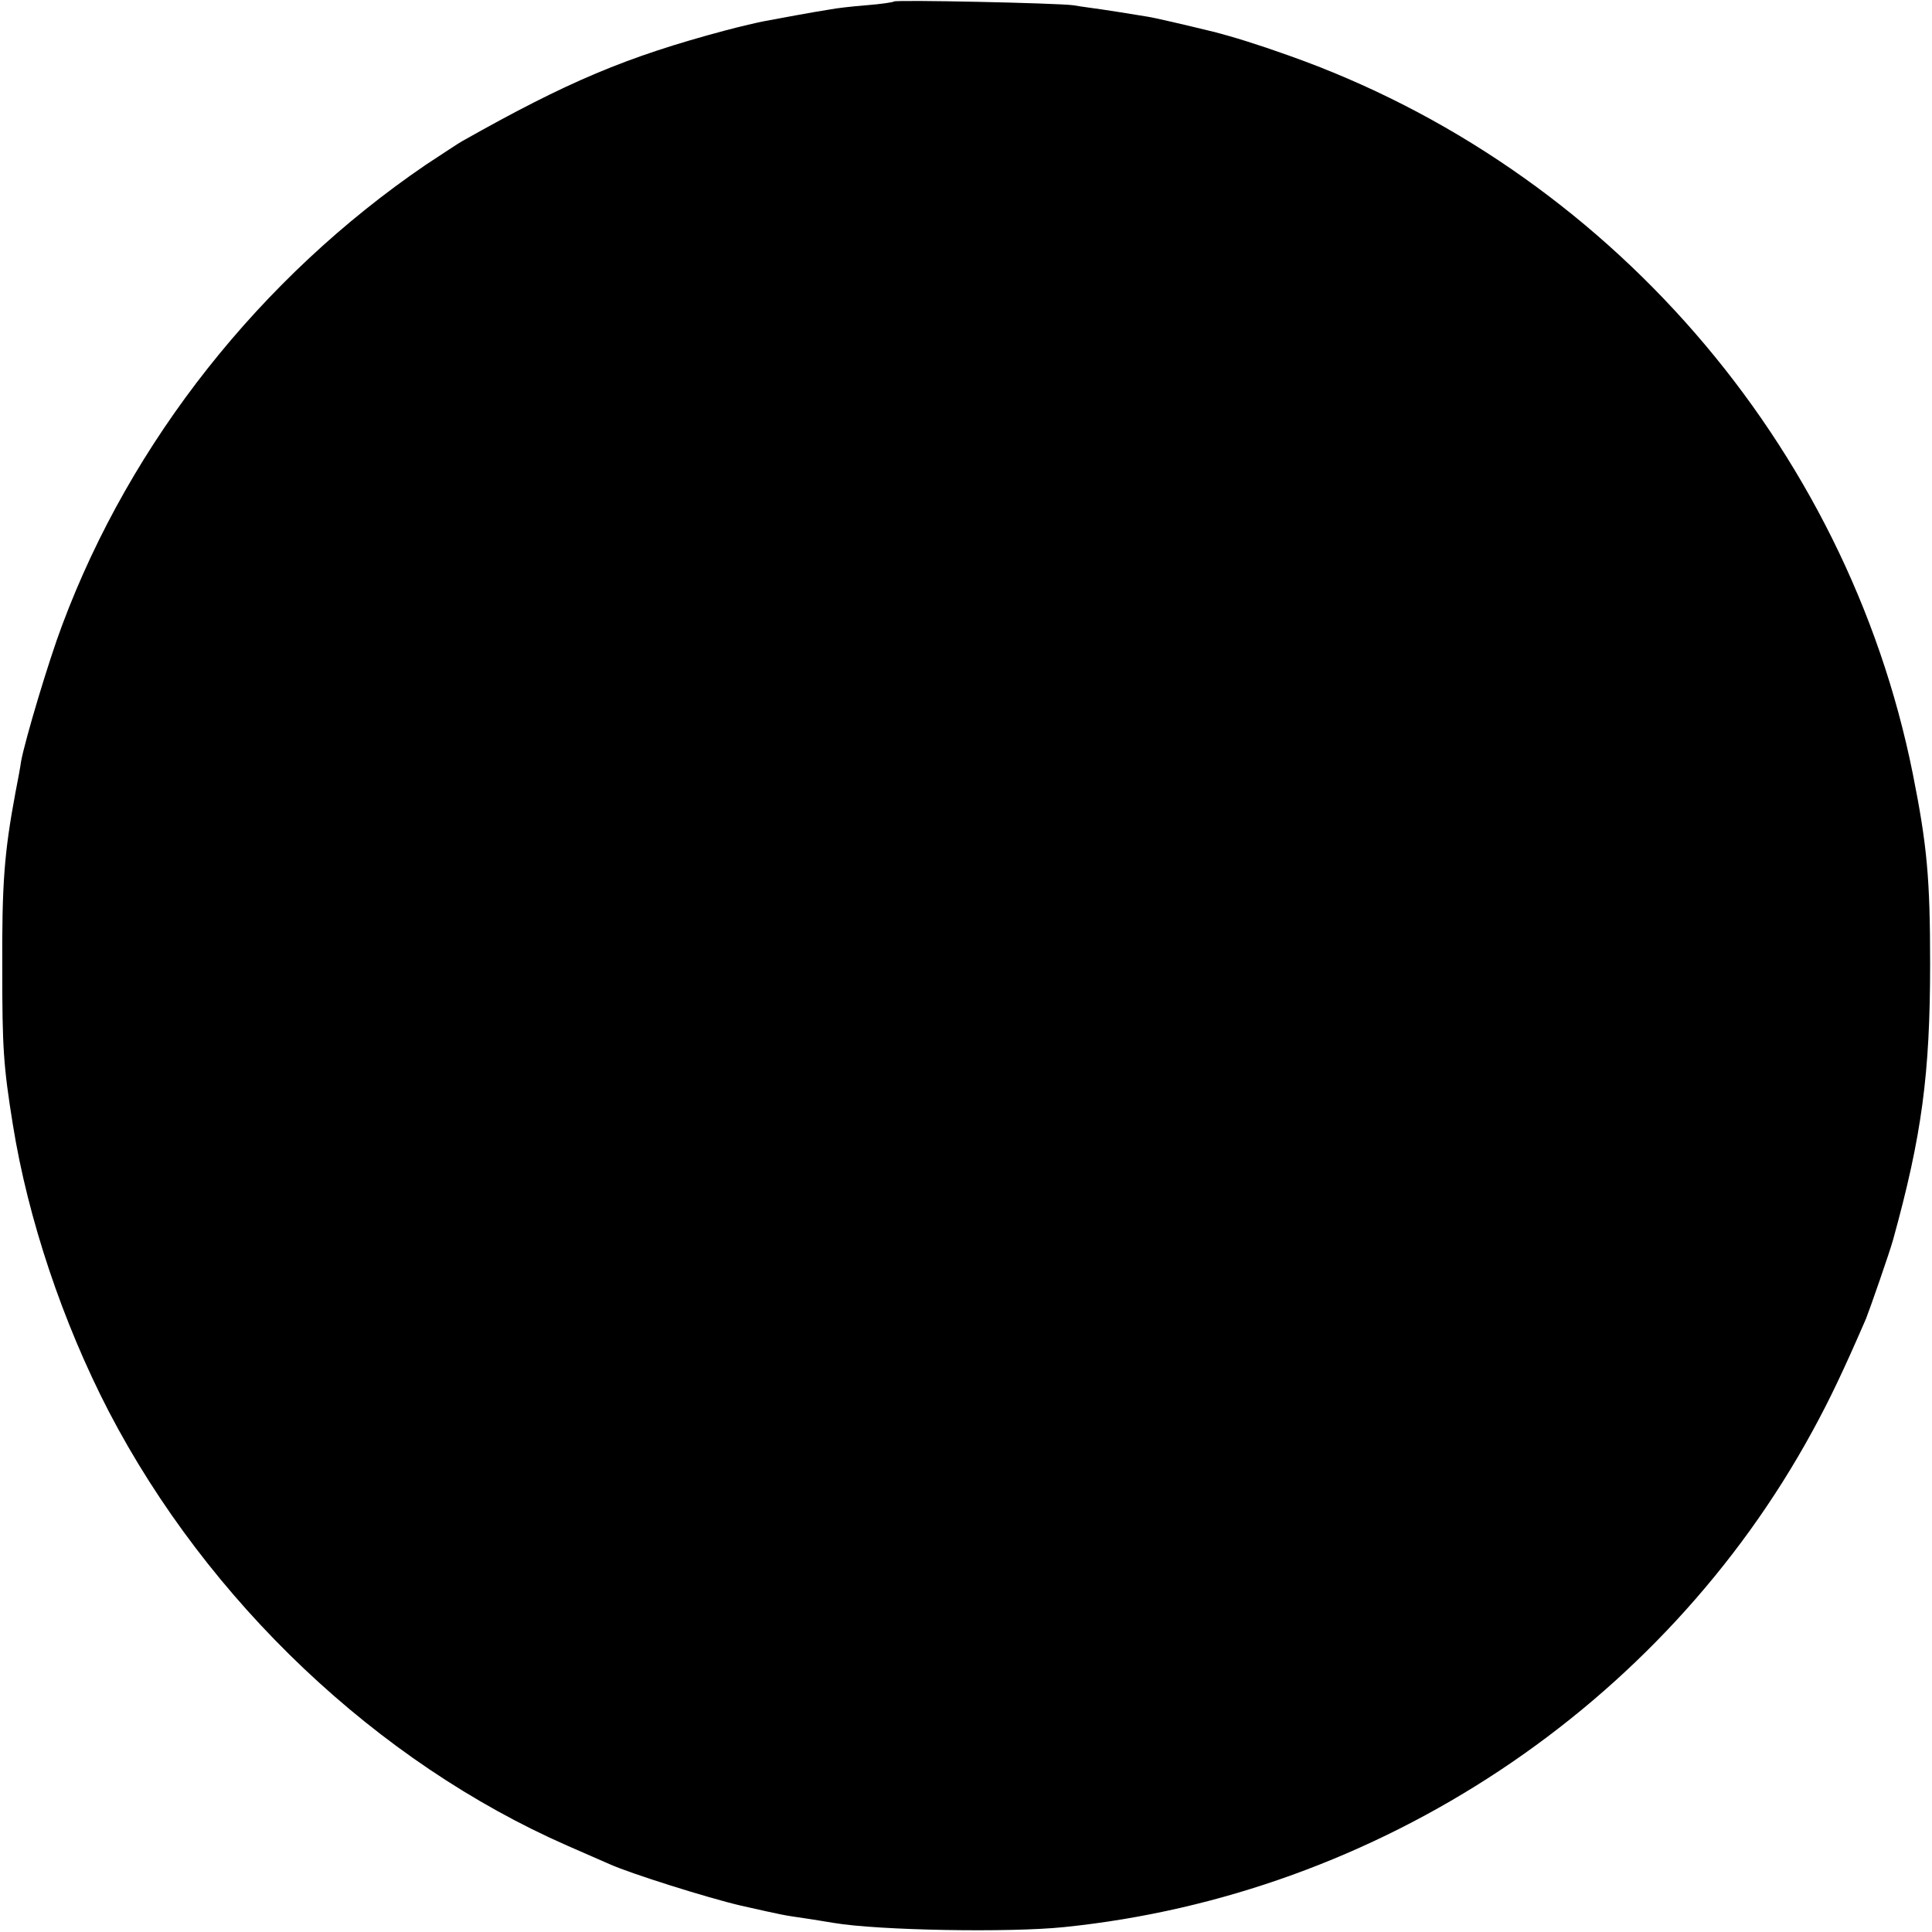 <svg height="512pt" preserveAspectRatio="xMidYMid meet" viewBox="0 0 512 512" width="512pt" xmlns="http://www.w3.org/2000/svg"><path d="m2369 5116c-2-2-35-7-74-10-38-3-81-8-95-11-40-6-142-25-174-31-16-3-64-14-105-25-262-70-416-135-696-293-11-6-54-35-97-63-437-298-781-732-963-1219-36-95-98-303-109-361-2-15-9-53-15-83-30-161-36-242-35-470 0-205 3-255 28-410 40-250 132-524 254-760 263-505 712-930 1215-1151 50-22 101-44 112-49 55-25 262-90 348-110 120-27 111-25 172-34 28-4 61-10 75-12 119-20 466-26 610-11 833 85 1585 584 1983 1314 46 84 83 162 142 298 10 25 63 177 72 210 76 275 98 439 98 730 0 227-8 315-46 505-175 872-811 1605-1654 1903-84 30-149 50-200 63-78 19-155 37-175 40-66 11-88 14-120 19-19 3-53 7-75 11-44 6-471 15-476 10z" transform="matrix(.1 0 0 -.1 0 512)"/></svg>